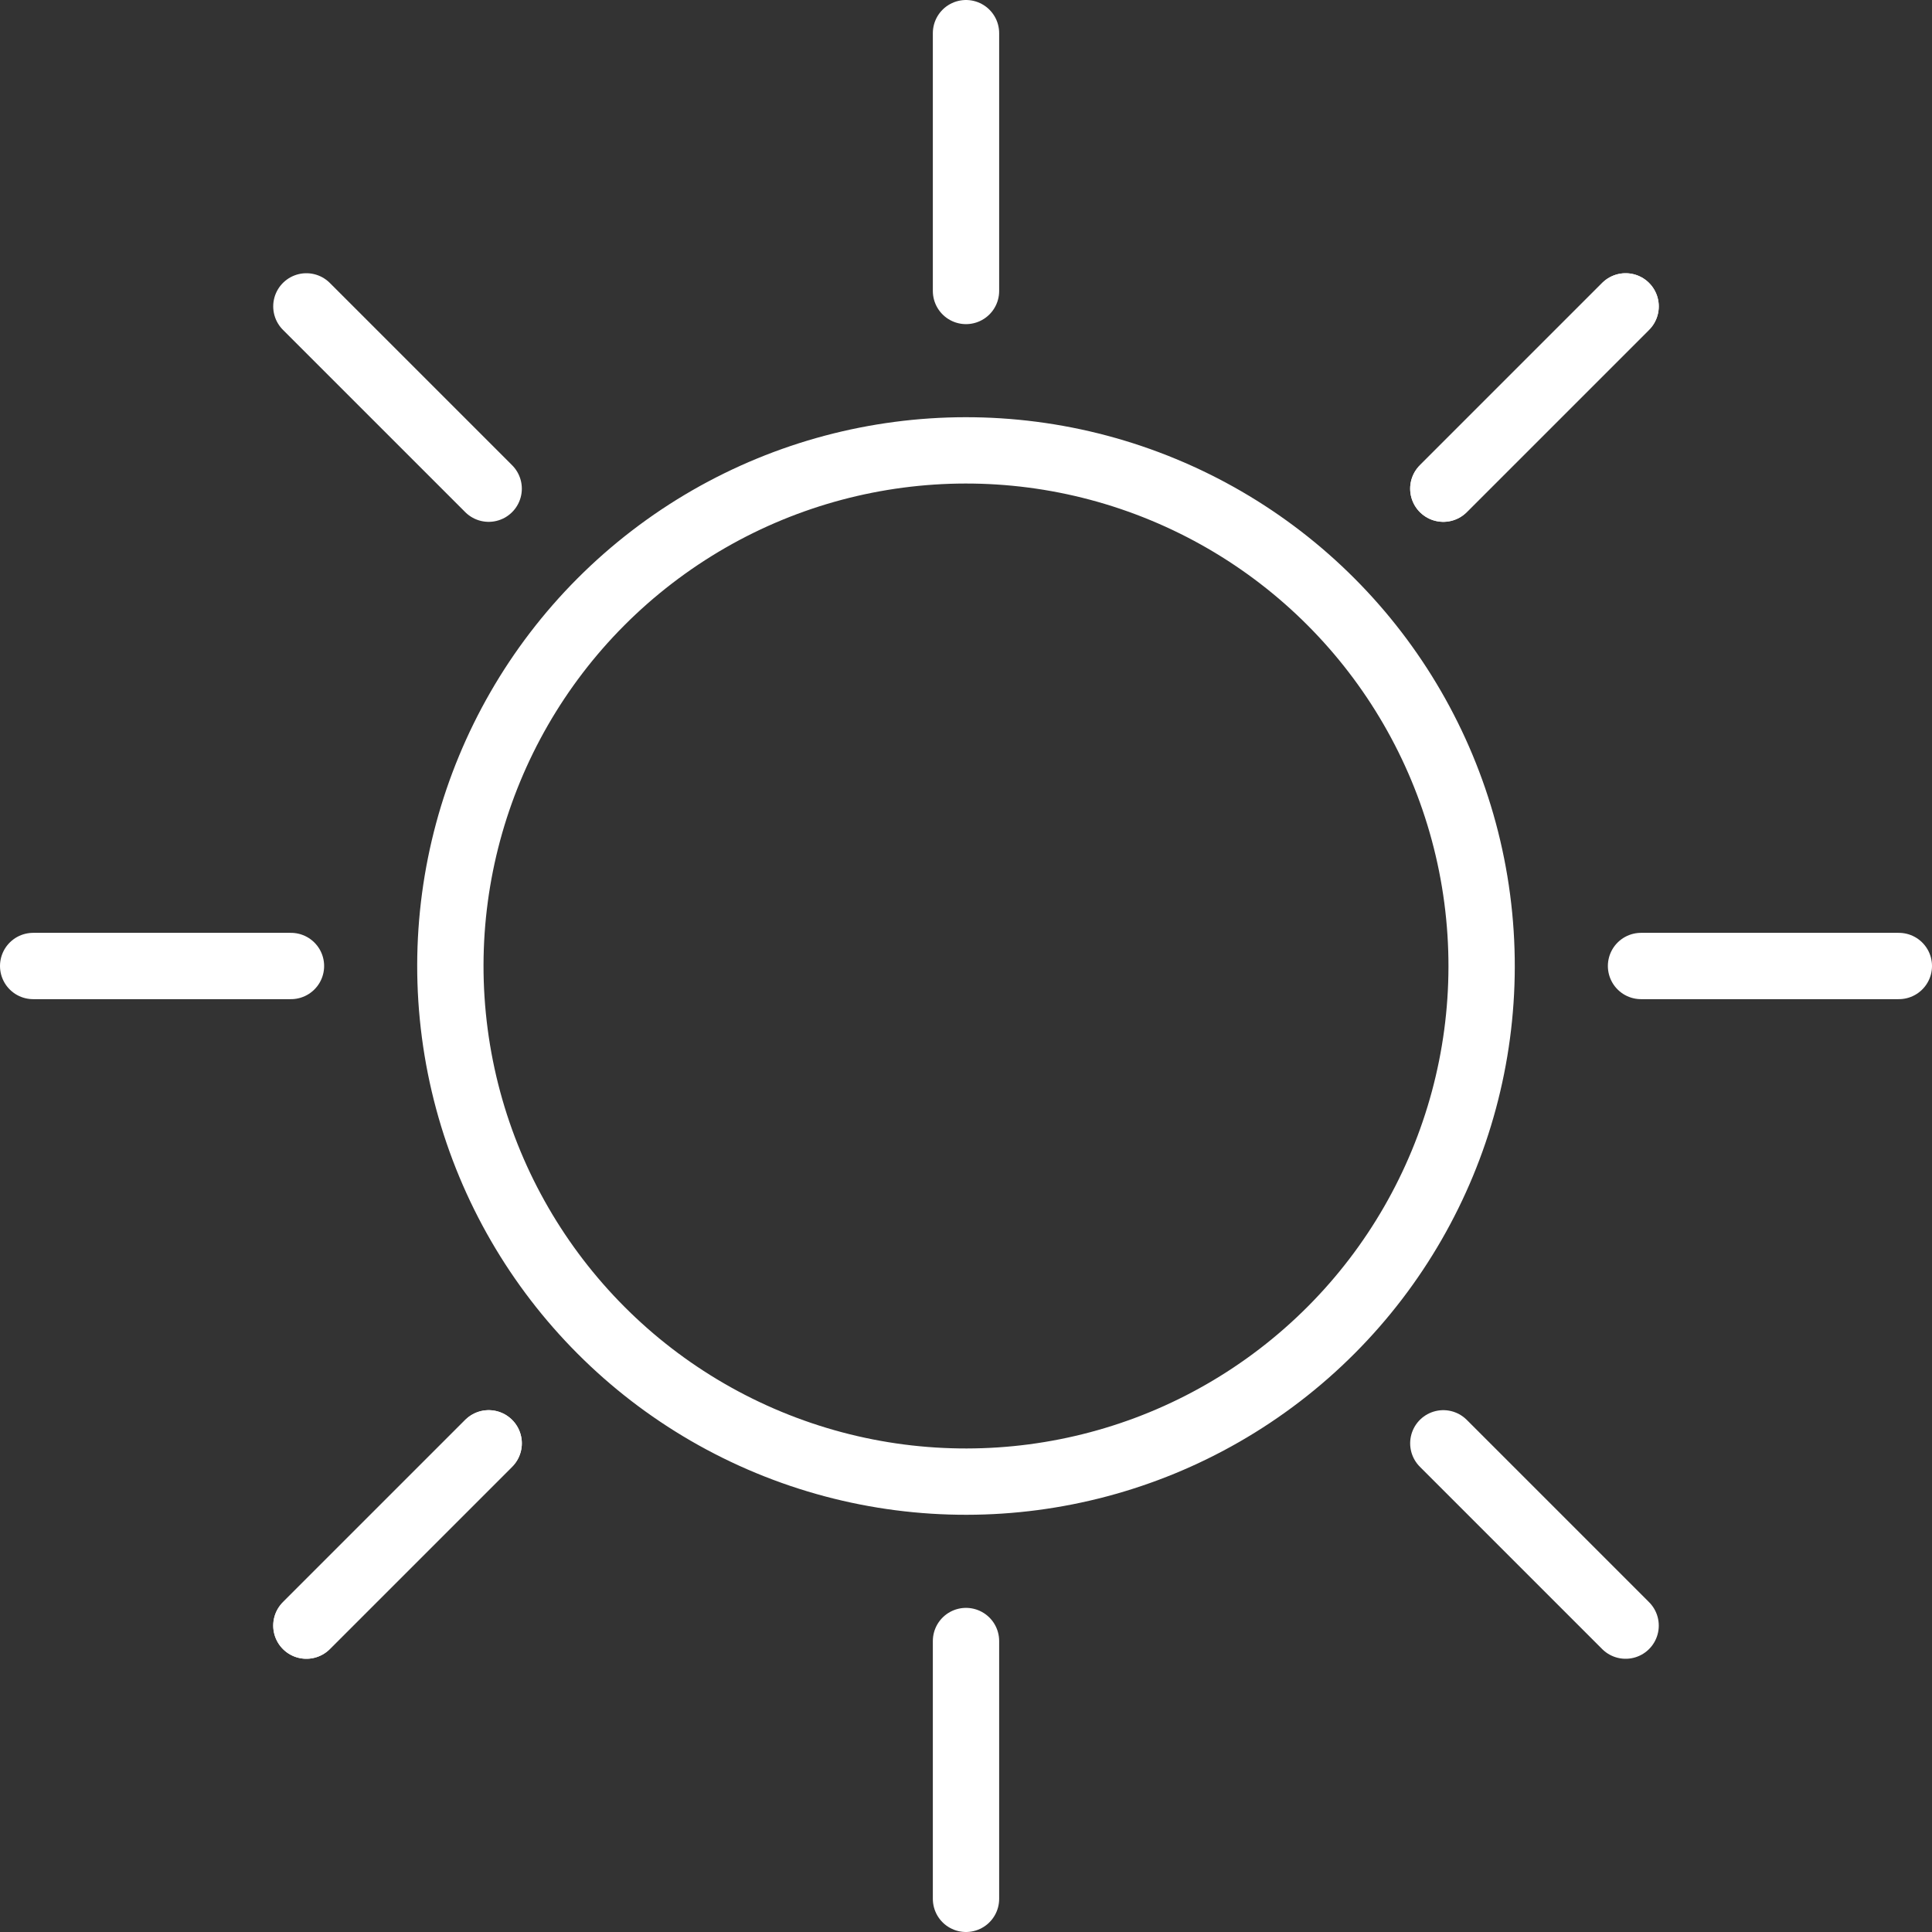 <svg xmlns="http://www.w3.org/2000/svg" width="233.058" height="233.058" viewBox="0 0 233.058 233.058"><rect x="0" y="0" width="233.058" height="233.058" fill="#333333" stroke="none"/><g transform="translate(67.162 5966.282)"><circle cx="62.2" cy="62.2" r="62.2" transform="translate(-31.902 -5816.09) rotate(-67.5)" fill="none" stroke="#fff" stroke-linecap="round" stroke-linejoin="round" stroke-width="8"/><line y2="31.1" transform="translate(49.367 -5962.282)" fill="none" stroke="#fff" stroke-linecap="round" stroke-linejoin="round" stroke-width="8"/><line y2="31.1" transform="translate(49.367 -5768.324)" fill="none" stroke="#fff" stroke-linecap="round" stroke-linejoin="round" stroke-width="8"/><line x2="31.1" transform="translate(-63.162 -5849.753)" fill="none" stroke="#fff" stroke-linecap="round" stroke-linejoin="round" stroke-width="8"/><line x2="31.1" transform="translate(130.796 -5849.753)" fill="none" stroke="#fff" stroke-linecap="round" stroke-linejoin="round" stroke-width="8"/><line y1="21.991" x2="21.991" transform="translate(-30.203 -5792.174)" fill="none" stroke="#fff" stroke-linecap="round" stroke-linejoin="round" stroke-width="8"/><line y1="21.991" x2="21.991" transform="translate(106.946 -5929.323)" fill="none" stroke="#fff" stroke-linecap="round" stroke-linejoin="round" stroke-width="8"/><line x1="21.991" y1="21.991" transform="translate(106.946 -5792.174)" fill="none" stroke="#fff" stroke-linecap="round" stroke-linejoin="round" stroke-width="8"/><line x1="21.991" y1="21.991" transform="translate(-30.204 -5929.323)" fill="none" stroke="#fff" stroke-linecap="round" stroke-linejoin="round" stroke-width="8"/><line y1="21.991" x2="21.991" transform="translate(-30.203 -5792.174)" fill="none" stroke="#fff" stroke-linecap="round" stroke-linejoin="round" stroke-width="8"/><line y1="21.991" x2="21.991" transform="translate(106.946 -5929.323)" fill="none" stroke="#fff" stroke-linecap="round" stroke-linejoin="round" stroke-width="8"/></g></svg>